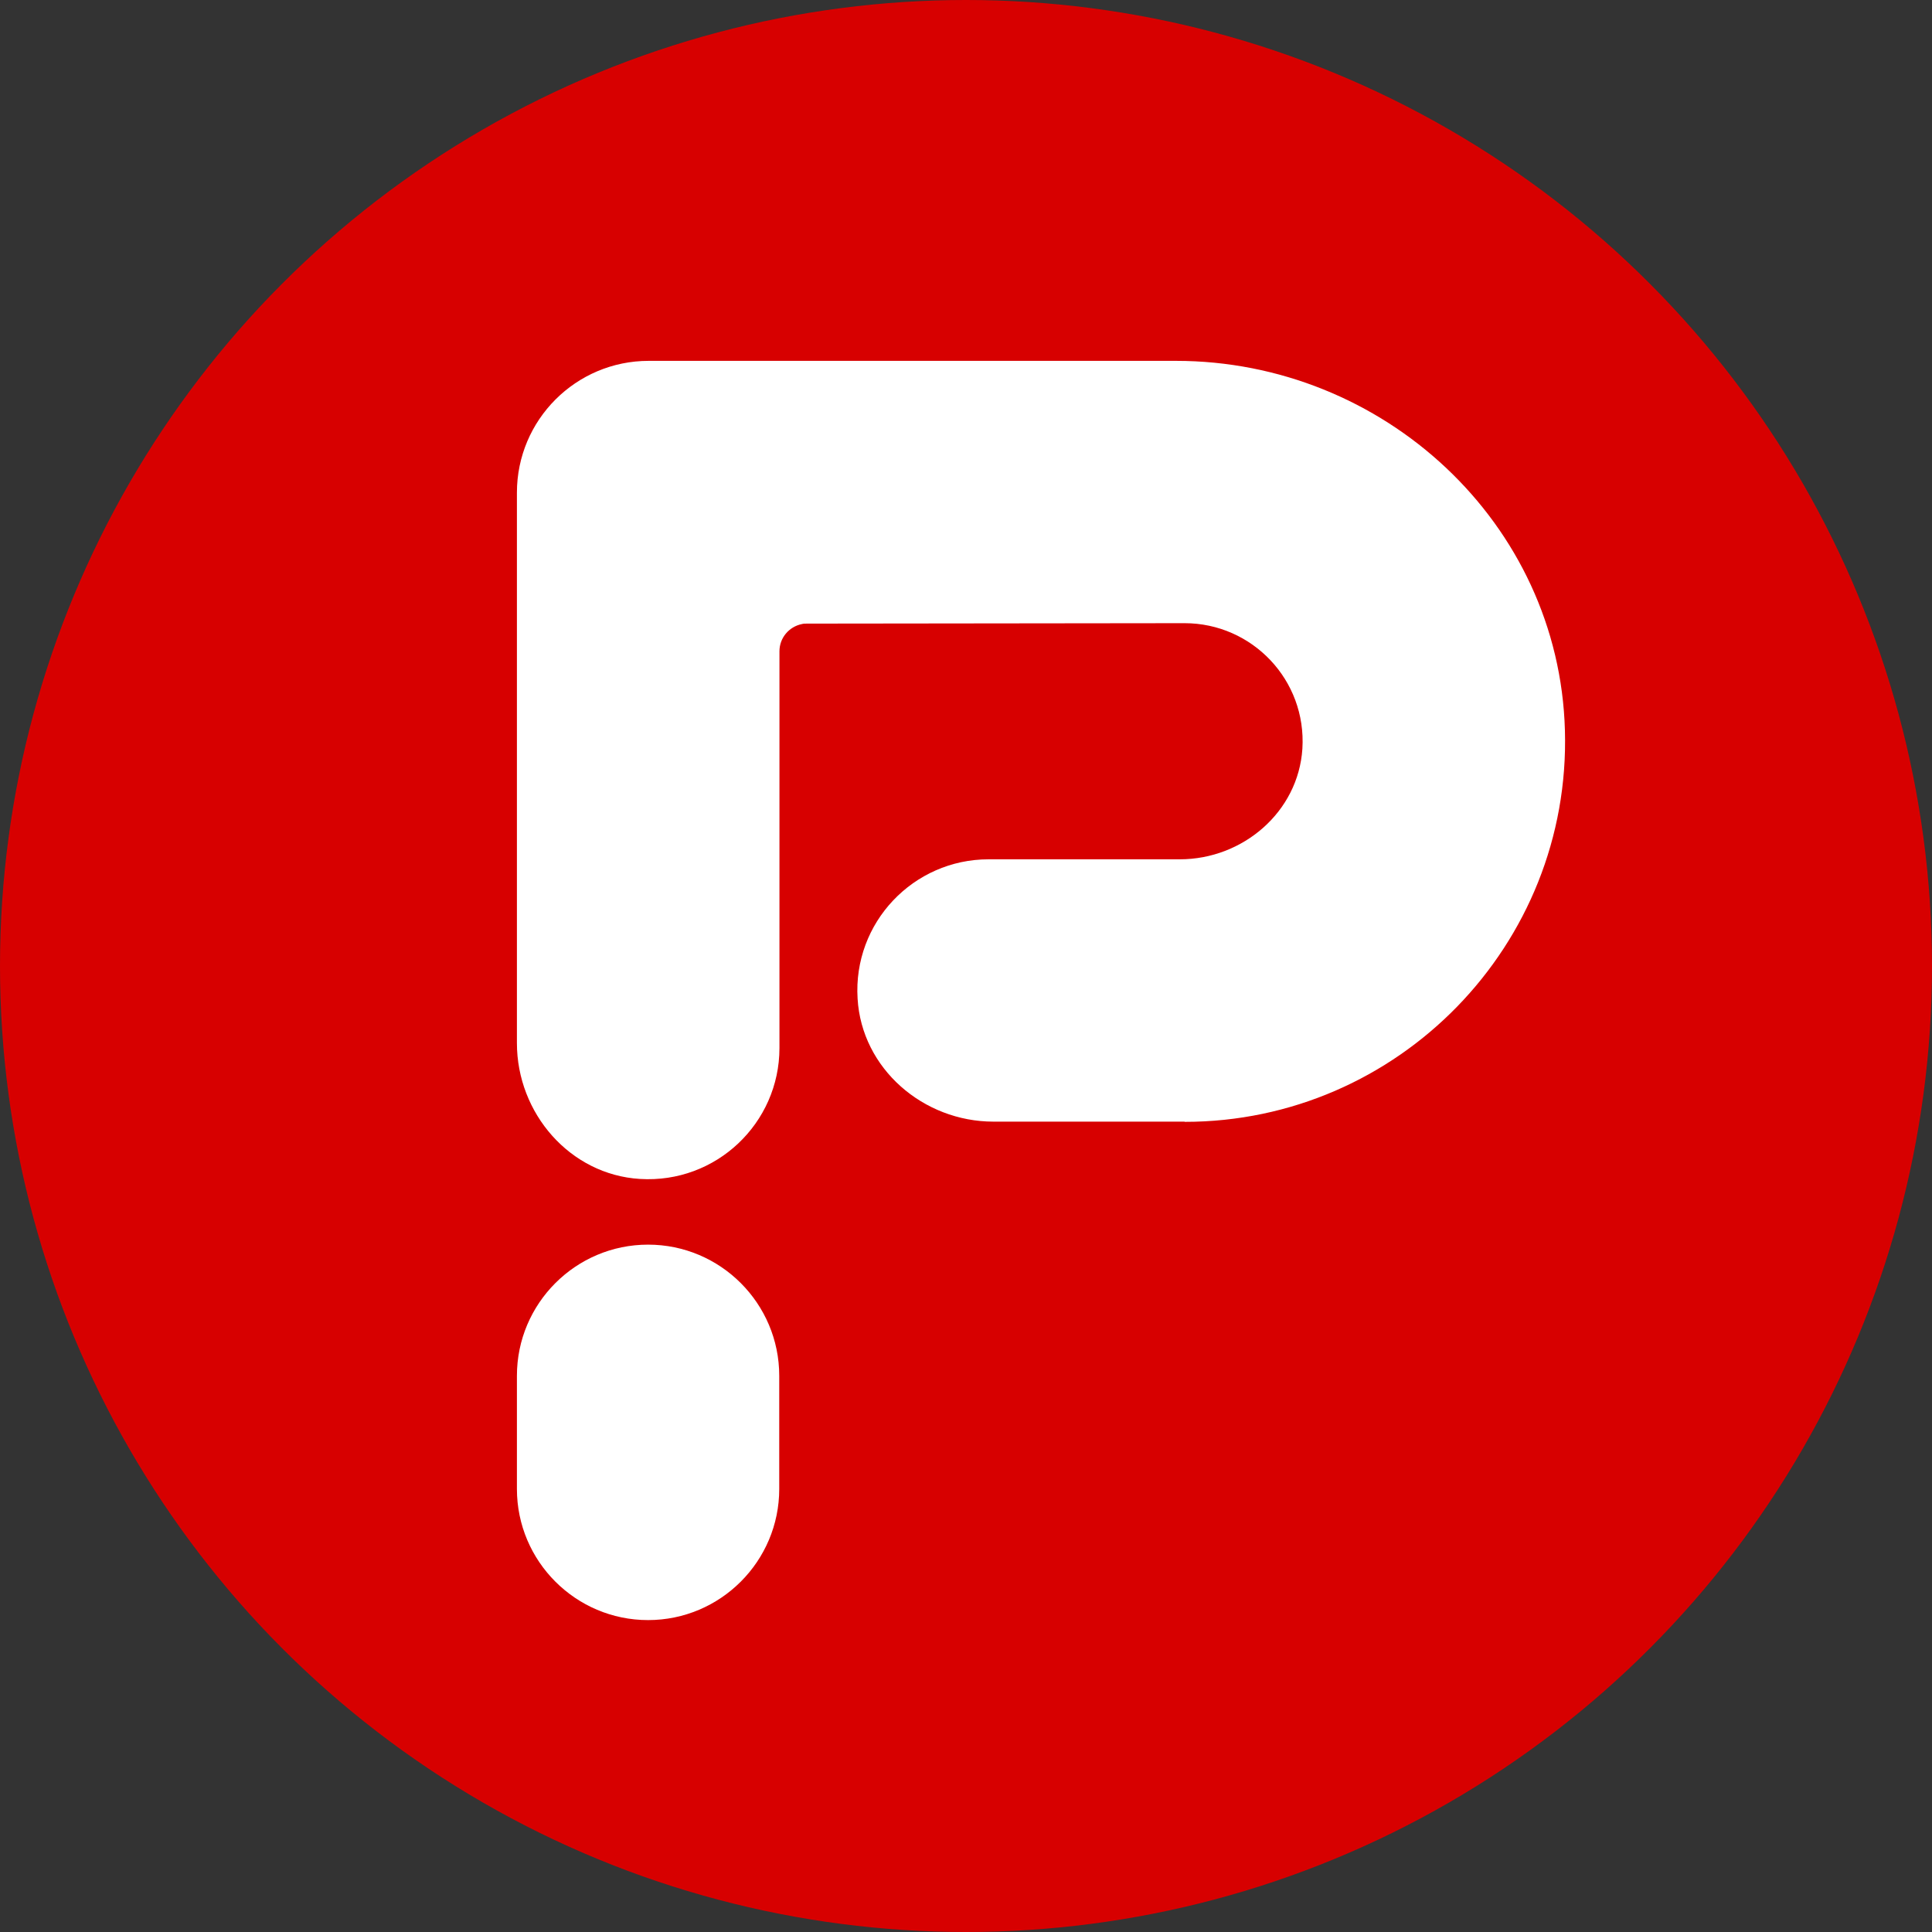 <?xml version="1.0" encoding="UTF-8"?><svg id="Layer_1" xmlns="http://www.w3.org/2000/svg" viewBox="0 0 90 90"><rect x="0" y="0" width="90" height="90" fill="#333333" stroke="none"/><circle cx="45" cy="45" r="45" fill="#d70000"/><g><path d="m36.3,64.09v5.27c0,3.37-2.74,6.11-6.11,6.11s-6.11-2.74-6.11-6.11v-5.27c0-3.37,2.74-6.11,6.11-6.11s6.11,2.74,6.11,6.11Z" fill="#fff"/><path d="m55.18,52.25h-8.9c-3.27,0-6.14-2.47-6.33-5.73-.22-3.54,2.6-6.49,6.1-6.49h8.91c2.94,0,5.52-2.21,5.71-5.15.2-3.2-2.34-5.85-5.49-5.85l-17.59.02c-.08,0-.16,0-.23.02-.6.12-1.05.64-1.05,1.27v18.48c0,3.5-2.95,6.32-6.5,6.1-3.26-.2-5.73-3.06-5.73-6.33v-25.64c0-3.39,2.75-6.14,6.14-6.14h24.56c9.66,0,17.85,7.55,18.12,17.21.29,10-7.77,18.24-17.71,18.24Z" fill="#fff"/></g></svg>